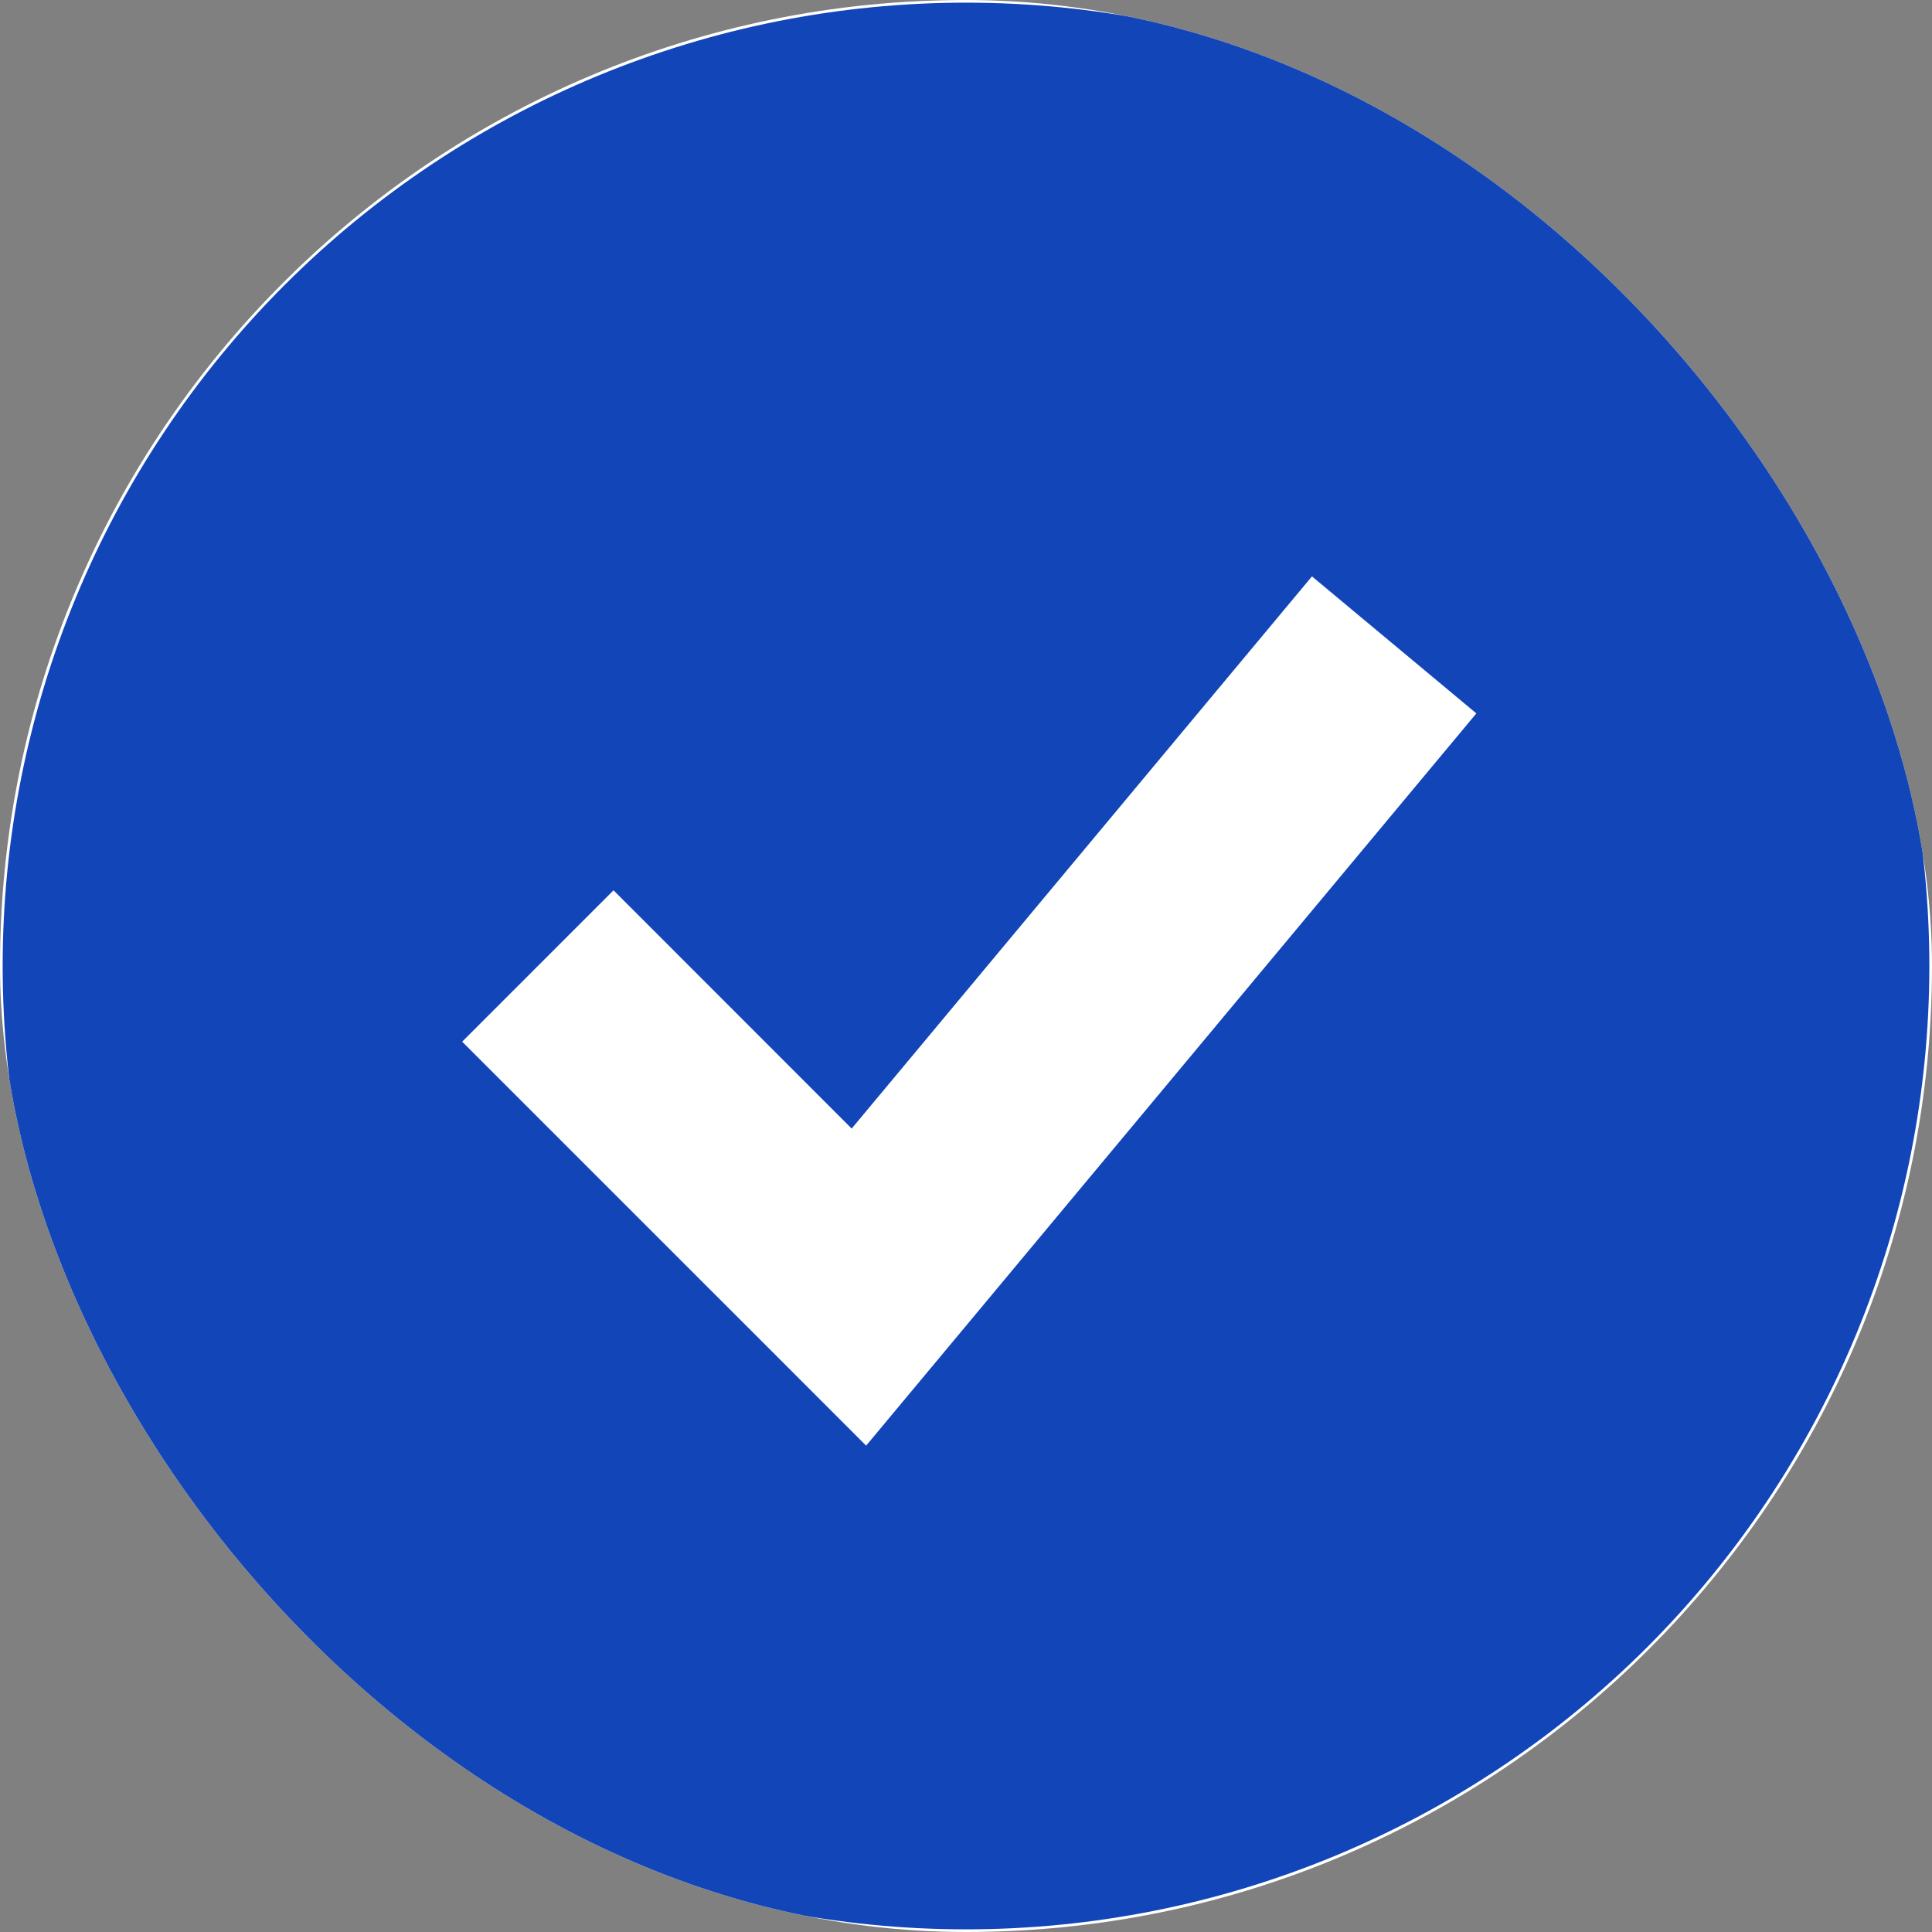 <?xml version="1.0" encoding="UTF-8"?> <svg xmlns="http://www.w3.org/2000/svg" width="91" height="91" viewBox="0 0 91 91" fill="none"><rect x="0" y="0" width="91" height="91" fill="#808080" stroke="none"/><g clip-path="url(#clip0_97_10)"><rect width="91" height="91" rx="45.5" fill="white"></rect><path fill-rule="evenodd" clip-rule="evenodd" d="M45.5 90.875C51.459 90.875 57.359 89.701 62.864 87.421C68.369 85.141 73.371 81.798 77.585 77.585C81.798 73.371 85.141 68.369 87.421 62.864C89.701 57.359 90.875 51.459 90.875 45.5C90.875 39.541 89.701 33.641 87.421 28.136C85.141 22.631 81.798 17.628 77.585 13.415C73.371 9.202 68.369 5.859 62.864 3.579C57.359 1.299 51.459 0.125 45.5 0.125C33.466 0.125 21.924 4.906 13.415 13.415C4.906 21.924 0.125 33.466 0.125 45.5C0.125 57.534 4.906 69.076 13.415 77.585C21.924 86.094 33.466 90.875 45.5 90.875ZM44.33 63.852L69.539 33.602L61.795 27.148L40.115 53.158L28.898 41.935L21.769 49.065L36.894 64.189L40.796 68.092L44.33 63.852Z" fill="#1245B7"></path></g><defs><clipPath id="clip0_97_10"><rect width="91" height="91" rx="45.5" fill="white"></rect></clipPath></defs></svg> 
